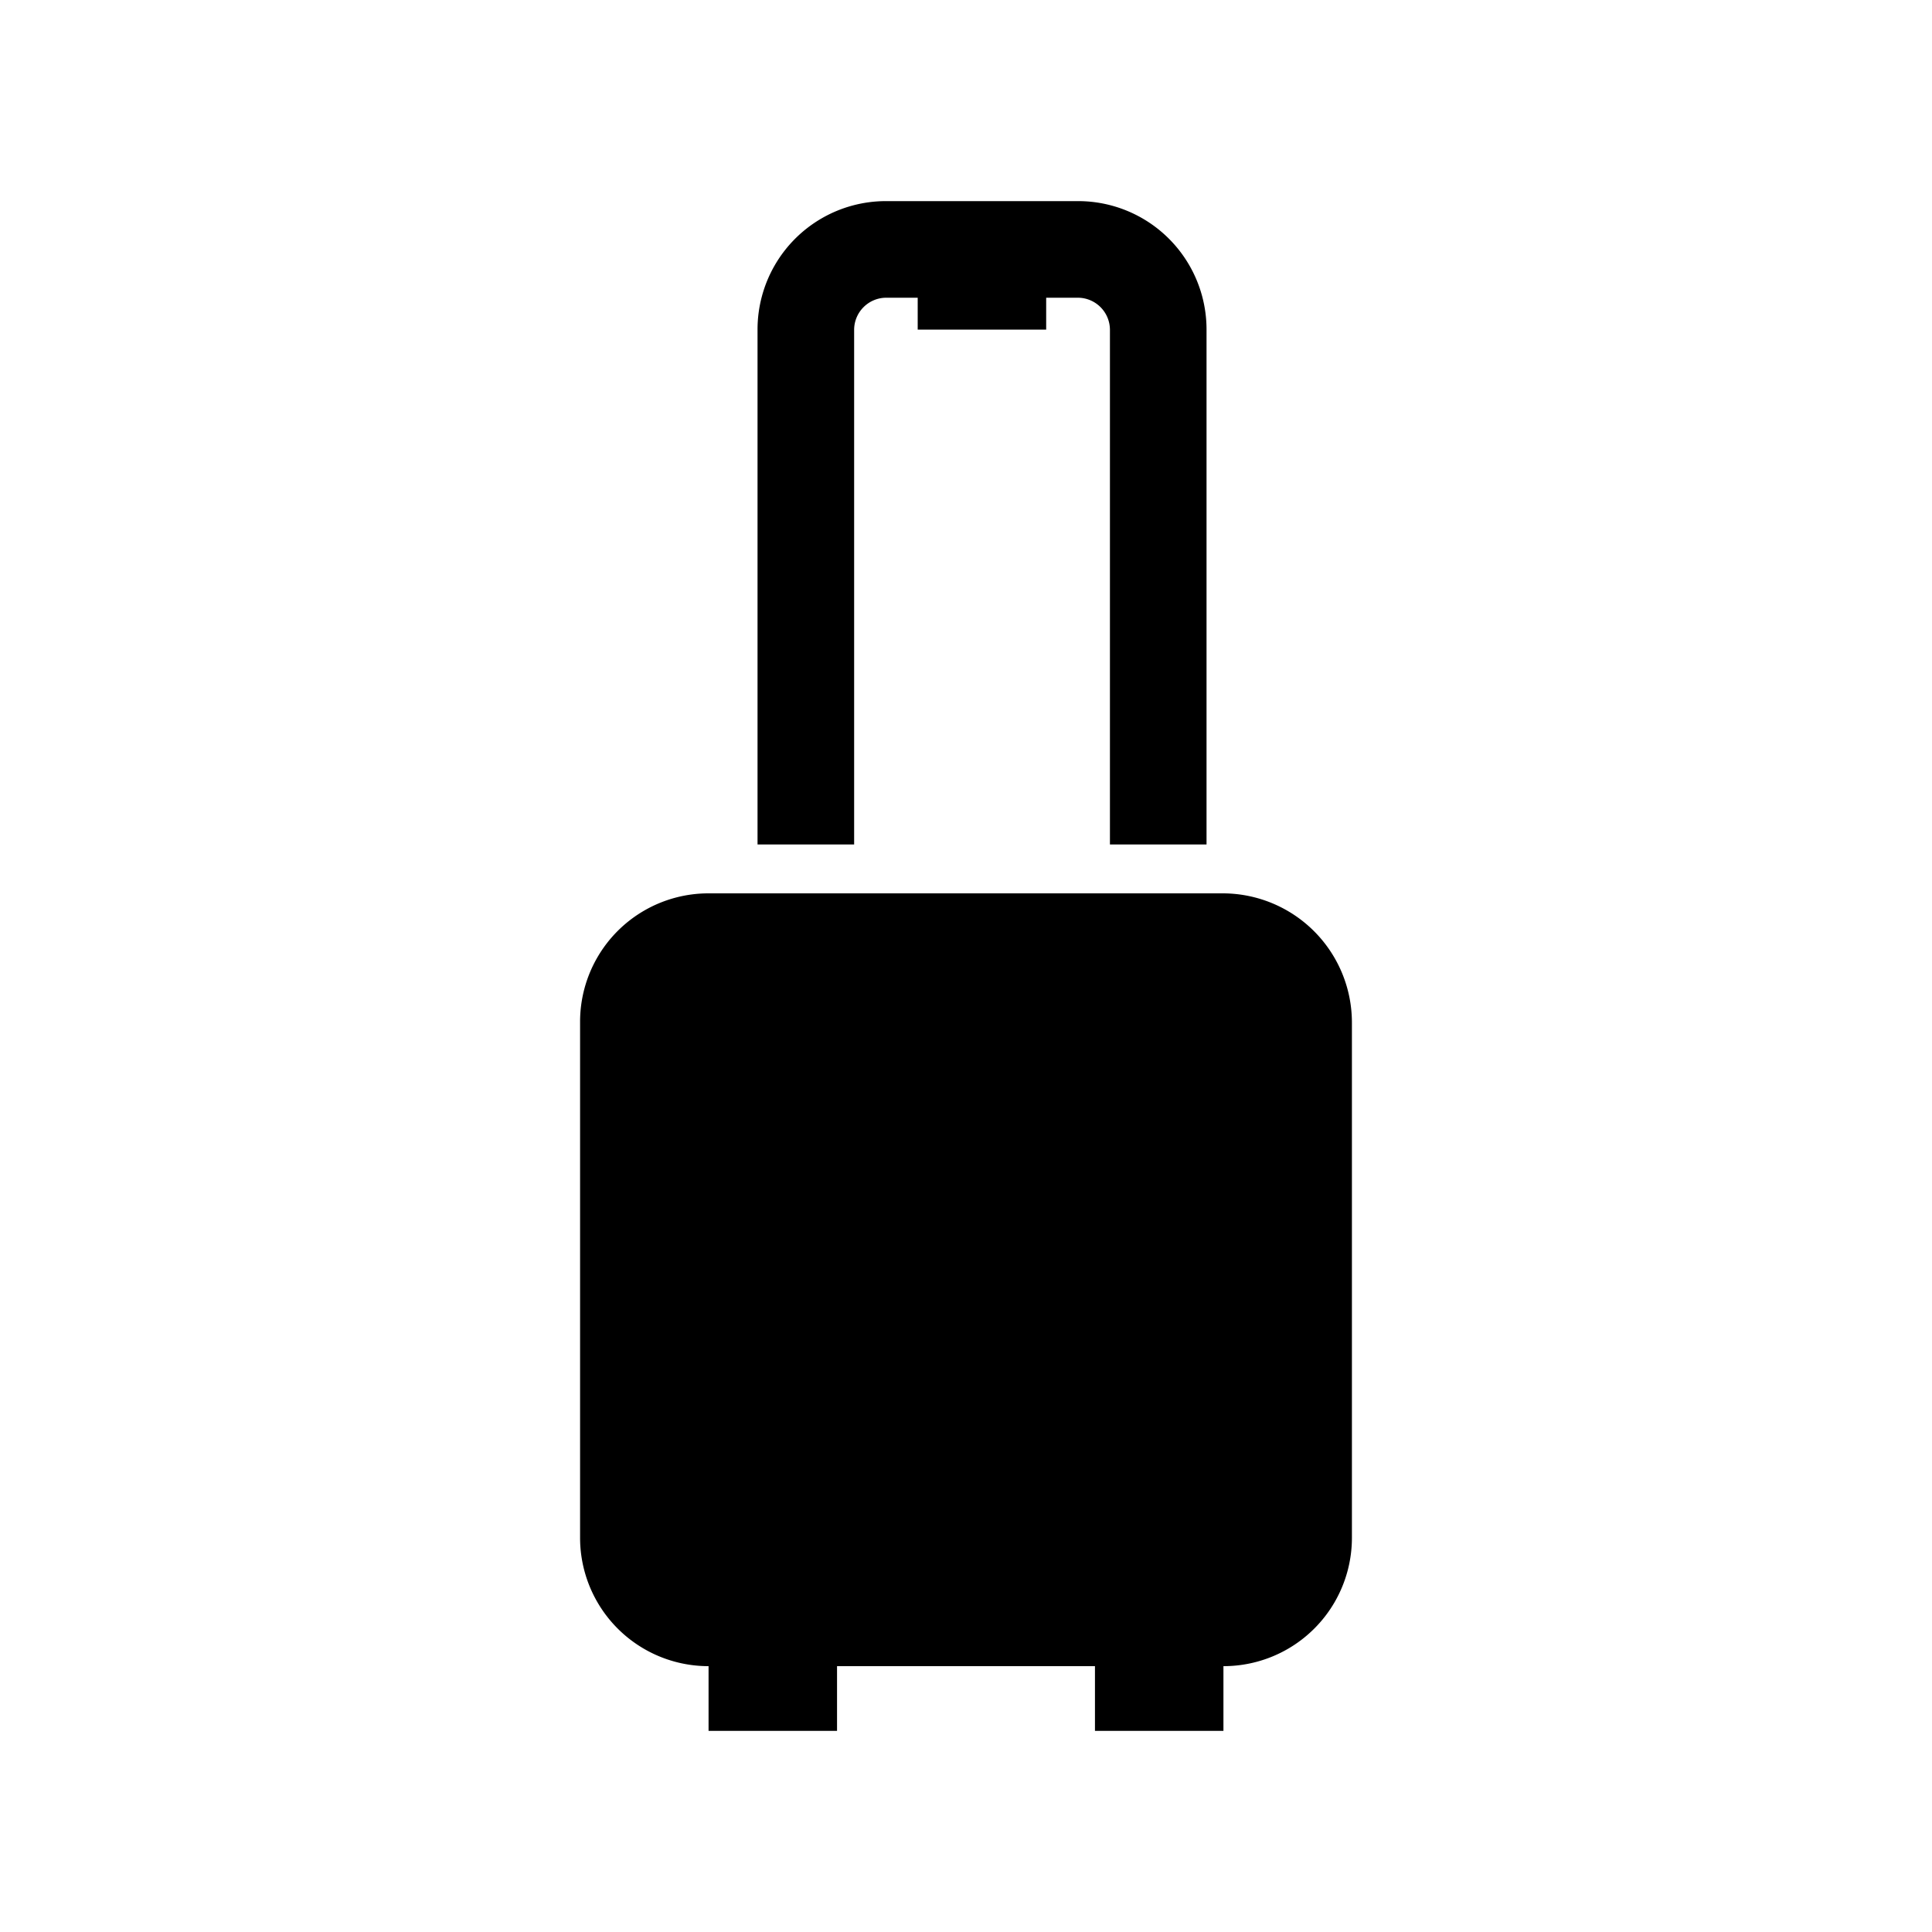 <svg xmlns="http://www.w3.org/2000/svg" viewBox="0 0 200 200" fill="currentColor"><path d="M126.65 92.48h-53.3a13.29 13.29 0 00-13.3 13.3v53.4a13.29 13.29 0 0013.3 13.3v6.7h13.3v-6.7h26.7v6.7h13.3v-6.7a13.29 13.29 0 0013.3-13.3v-53.3a13.38 13.38 0 00-13.3-13.4zM88.42 34.12a3.33 3.33 0 013.3-3.3H95v3.3h13.3v-3.3h3.3a3.33 3.33 0 013.3 3.3v53.3h10v-53.3a13.29 13.29 0 00-13.3-13.3H91.72a13.29 13.29 0 00-13.3 13.3v53.3h10z"/></svg>